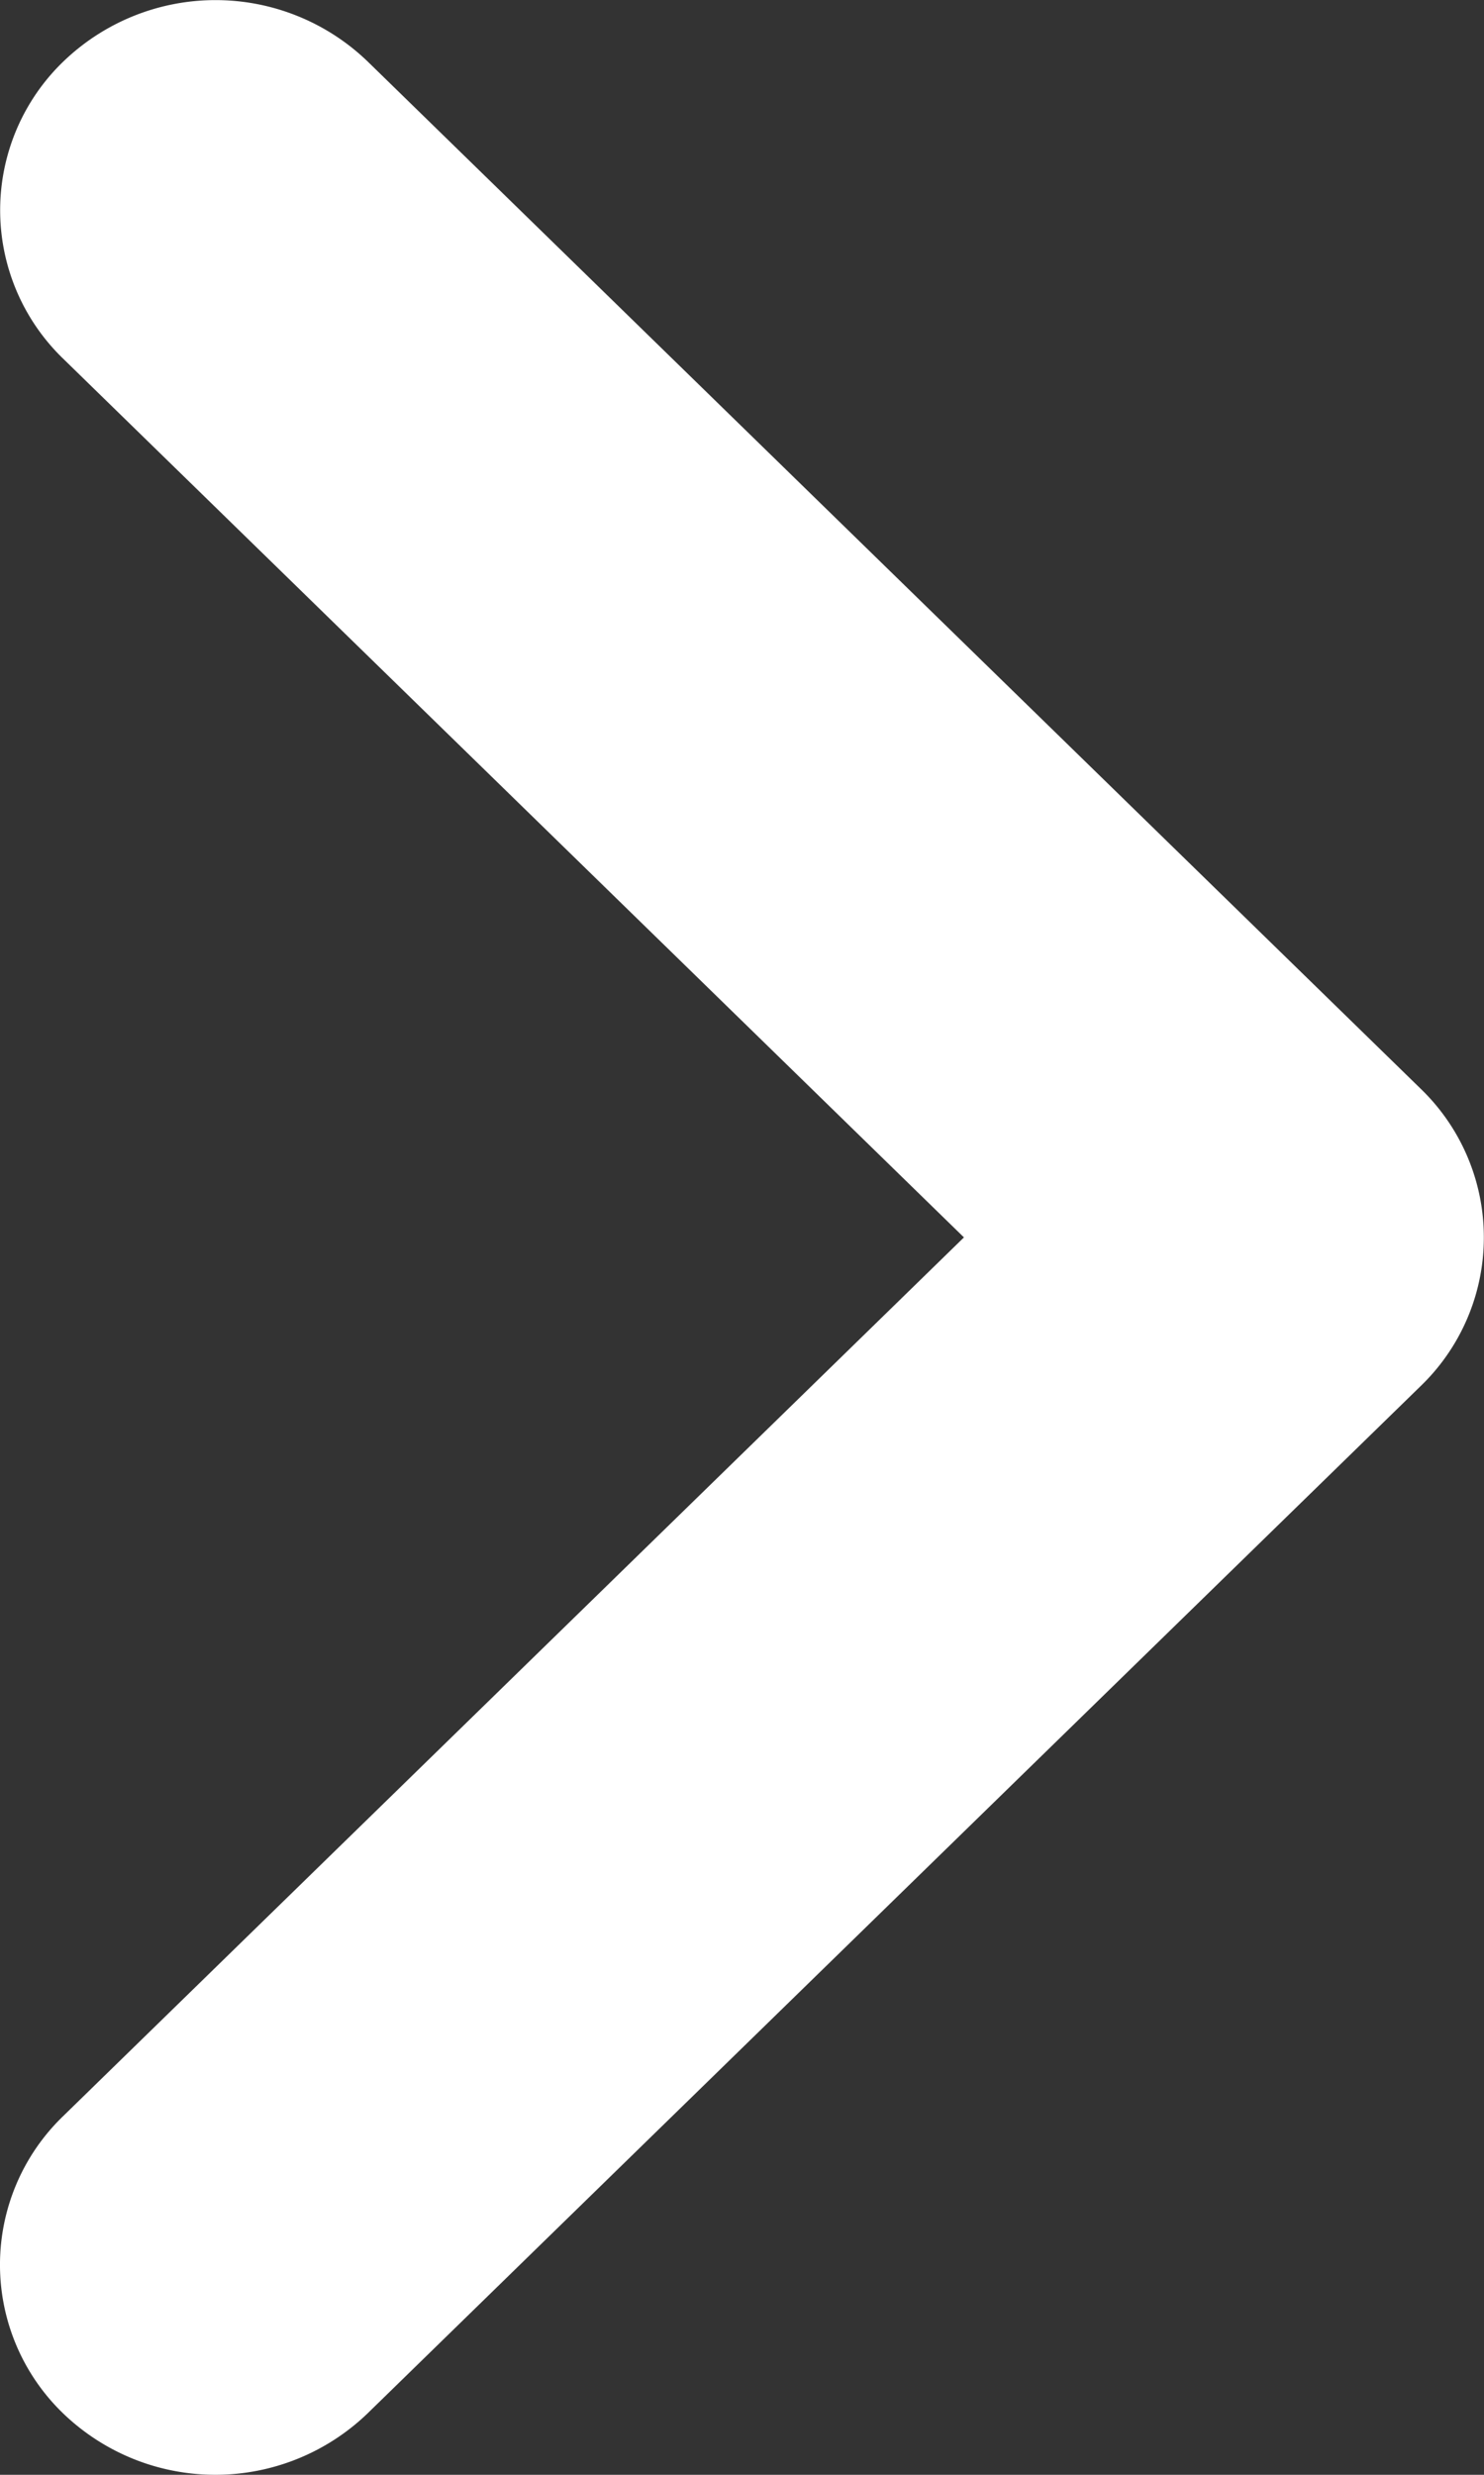<svg xmlns="http://www.w3.org/2000/svg" width="9" height="15" viewBox="0 0 9 15">
  <rect x="0" y="0" width="9" height="15" fill="#333333" stroke="none"/>
  <path id="Path_2878" data-name="Path 2878" d="M8.617,8.4,2.23,14.627a1.331,1.331,0,0,1-1.848,0,1.251,1.251,0,0,1,0-1.8L5.846,7.5.383,2.174a1.251,1.251,0,0,1,0-1.8,1.33,1.33,0,0,1,1.848,0L8.617,6.6A1.251,1.251,0,0,1,8.617,8.4Z" fill="#fff"/>
</svg>
